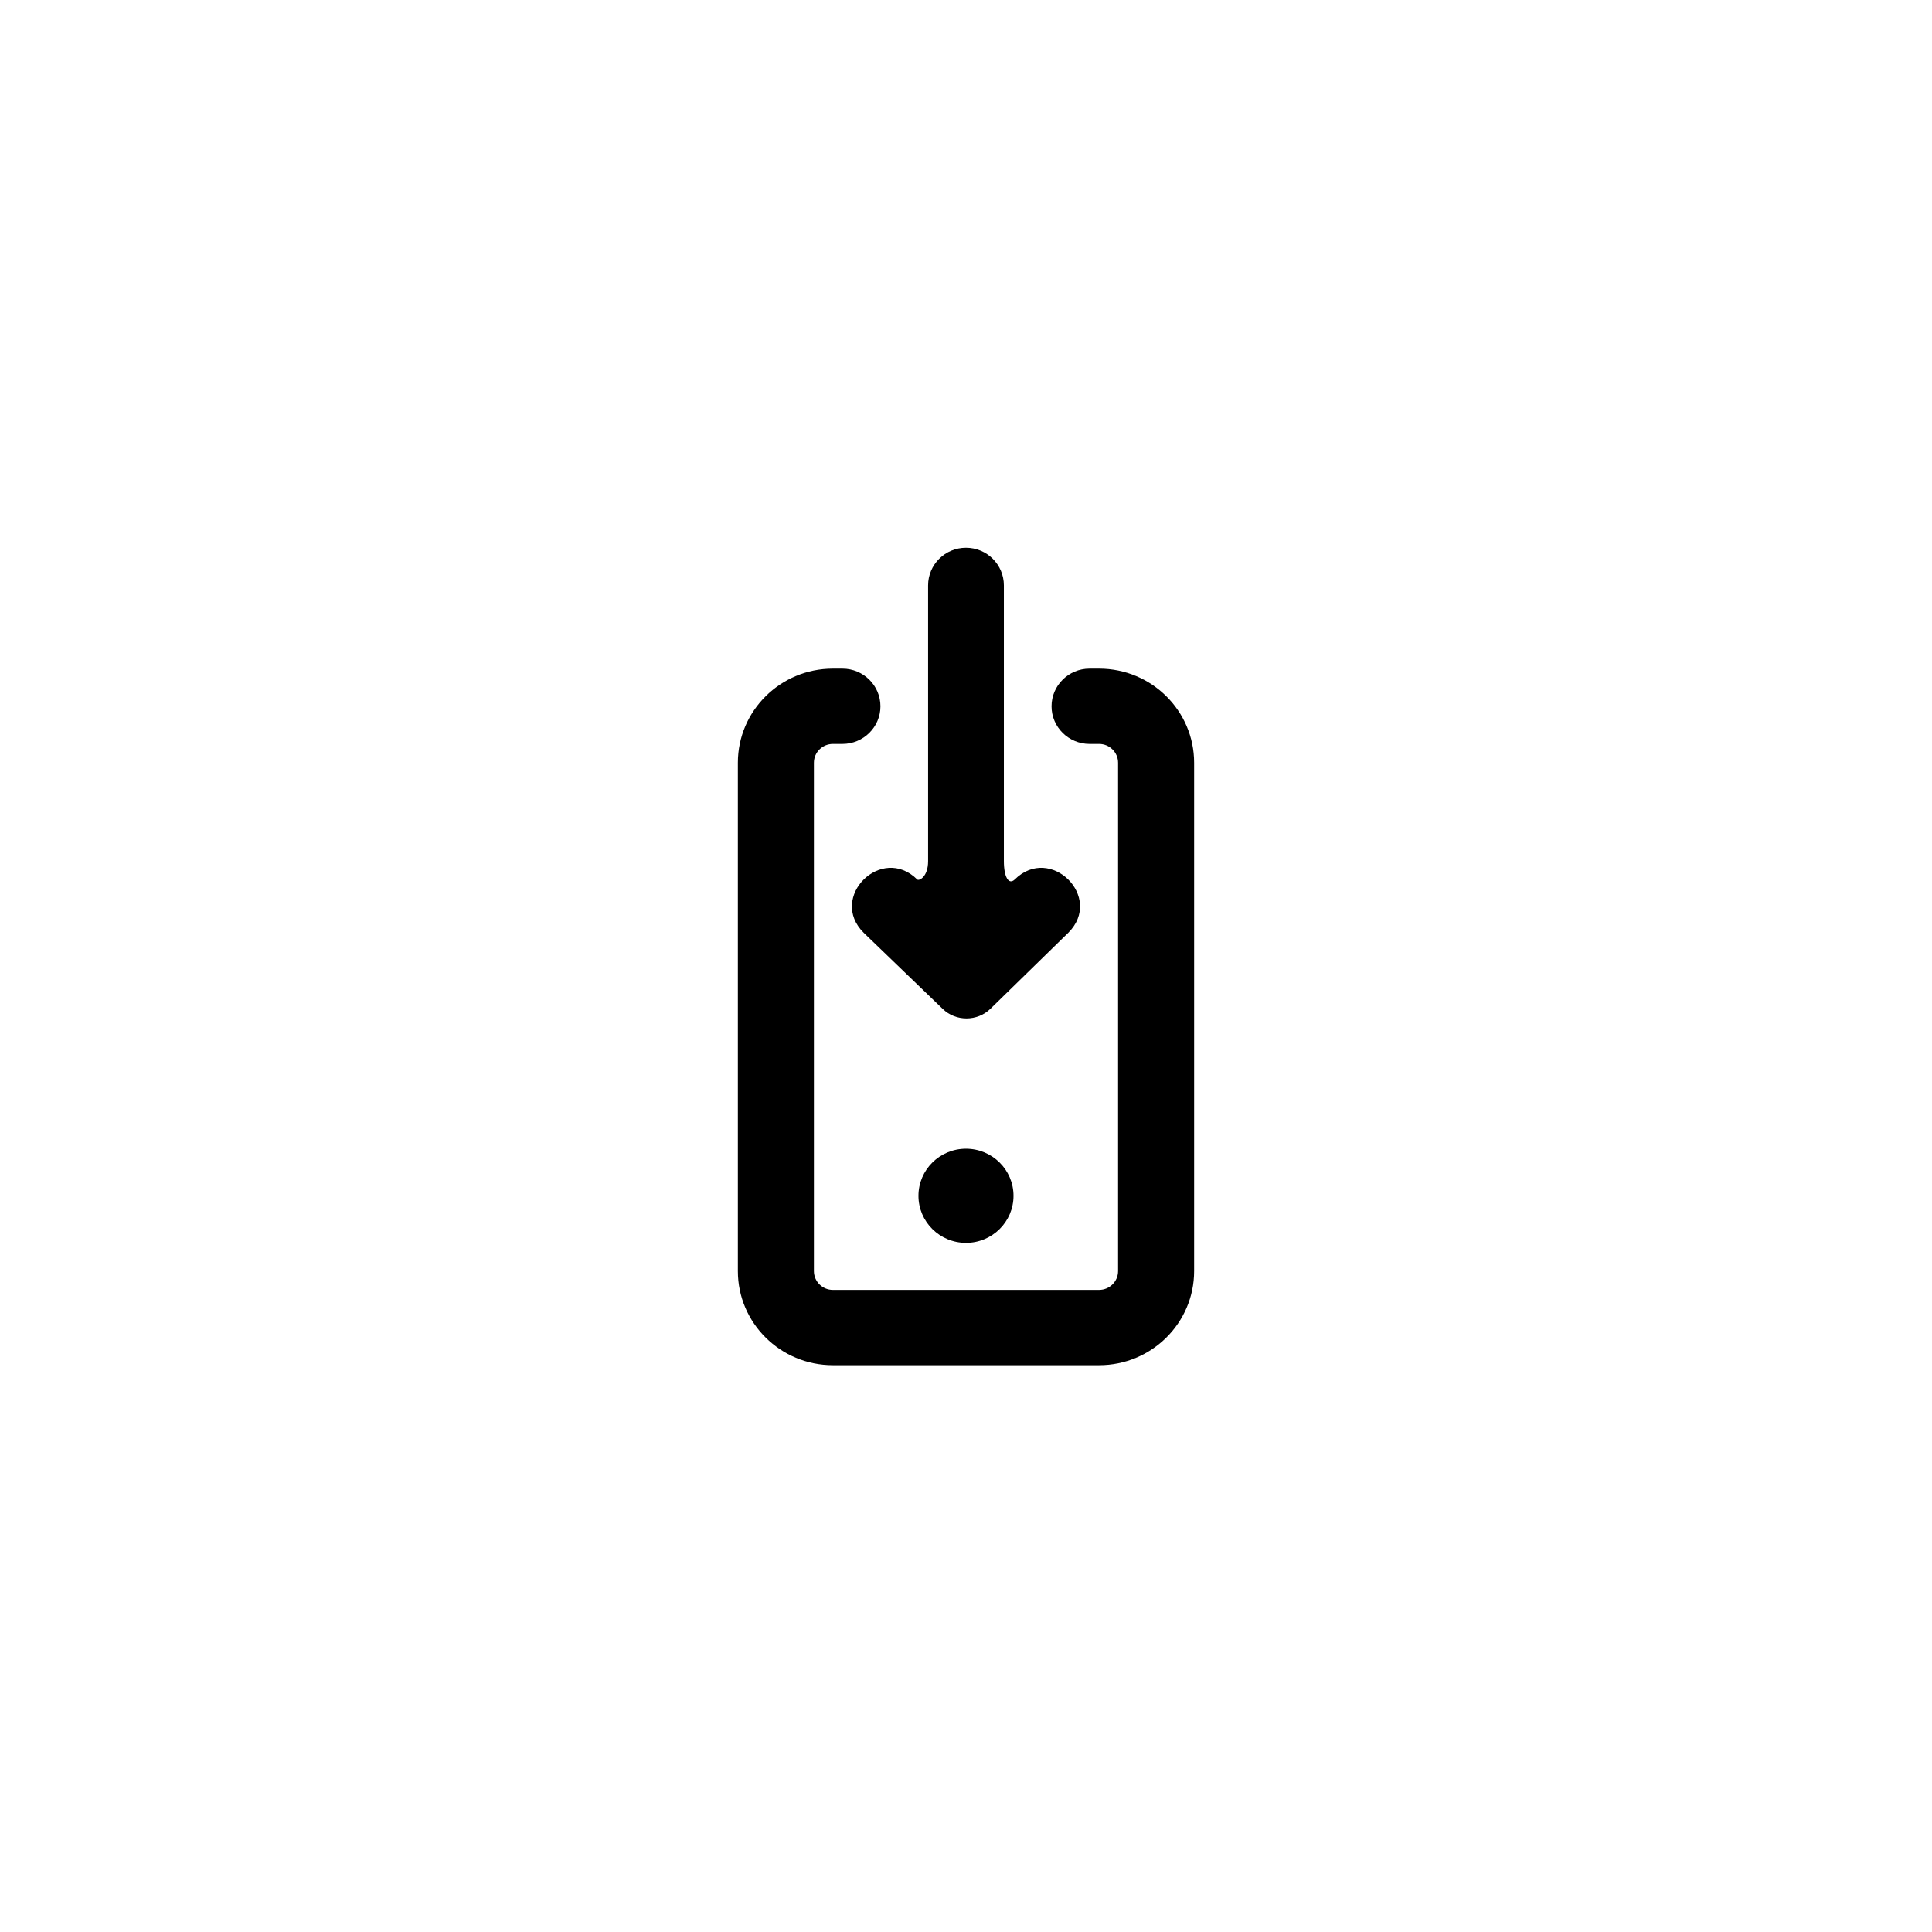 <?xml version="1.0" encoding="UTF-8"?>
<!-- The Best Svg Icon site in the world: iconSvg.co, Visit us! https://iconsvg.co -->
<svg fill="#000000" width="800px" height="800px" version="1.1" viewBox="144 144 512 512" xmlns="http://www.w3.org/2000/svg">
 <path d="m393.85 411.39-20.961-20.195c-9.465-9.406 4.734-23.516 14.199-14.109 0.449 0.426 2.867-0.672 2.867-4.863v-73.09c0-5.512 4.496-9.977 10.039-9.977 5.547 0 10.043 4.465 10.043 9.977v73.09c0 4.227 1.281 6.367 2.867 4.863 9.465-9.406 23.664 4.703 14.199 14.109l-20.613 20.129c-3.481 3.402-9.145 3.438-12.641 0.066zm-26.602-90.195c5.566 0 10.078 4.469 10.078 9.98 0 5.512-4.512 9.977-10.078 9.977h-2.527c-2.773 0-5.027 2.234-5.027 4.988v134.71c0 2.754 2.254 4.988 5.035 4.988h70.535c2.781 0 5.039-2.234 5.039-4.988v-134.71c0-2.754-2.258-4.988-5.031-4.988h-2.527c-5.566 0-10.074-4.465-10.074-9.977 0-5.512 4.508-9.98 10.074-9.98h2.527c13.906 0 25.184 11.172 25.184 24.945v134.71c0 13.777-11.277 24.945-25.191 24.945h-70.535c-13.91 0-25.188-11.168-25.188-24.945v-134.71c0-13.773 11.273-24.945 25.18-24.945zm32.75 152.18c-6.957 0-12.598-5.586-12.598-12.473 0-6.891 5.641-12.477 12.598-12.477 6.953 0 12.594 5.586 12.594 12.477 0 6.887-5.641 12.473-12.594 12.473z" fill-rule="evenodd"/>
</svg>